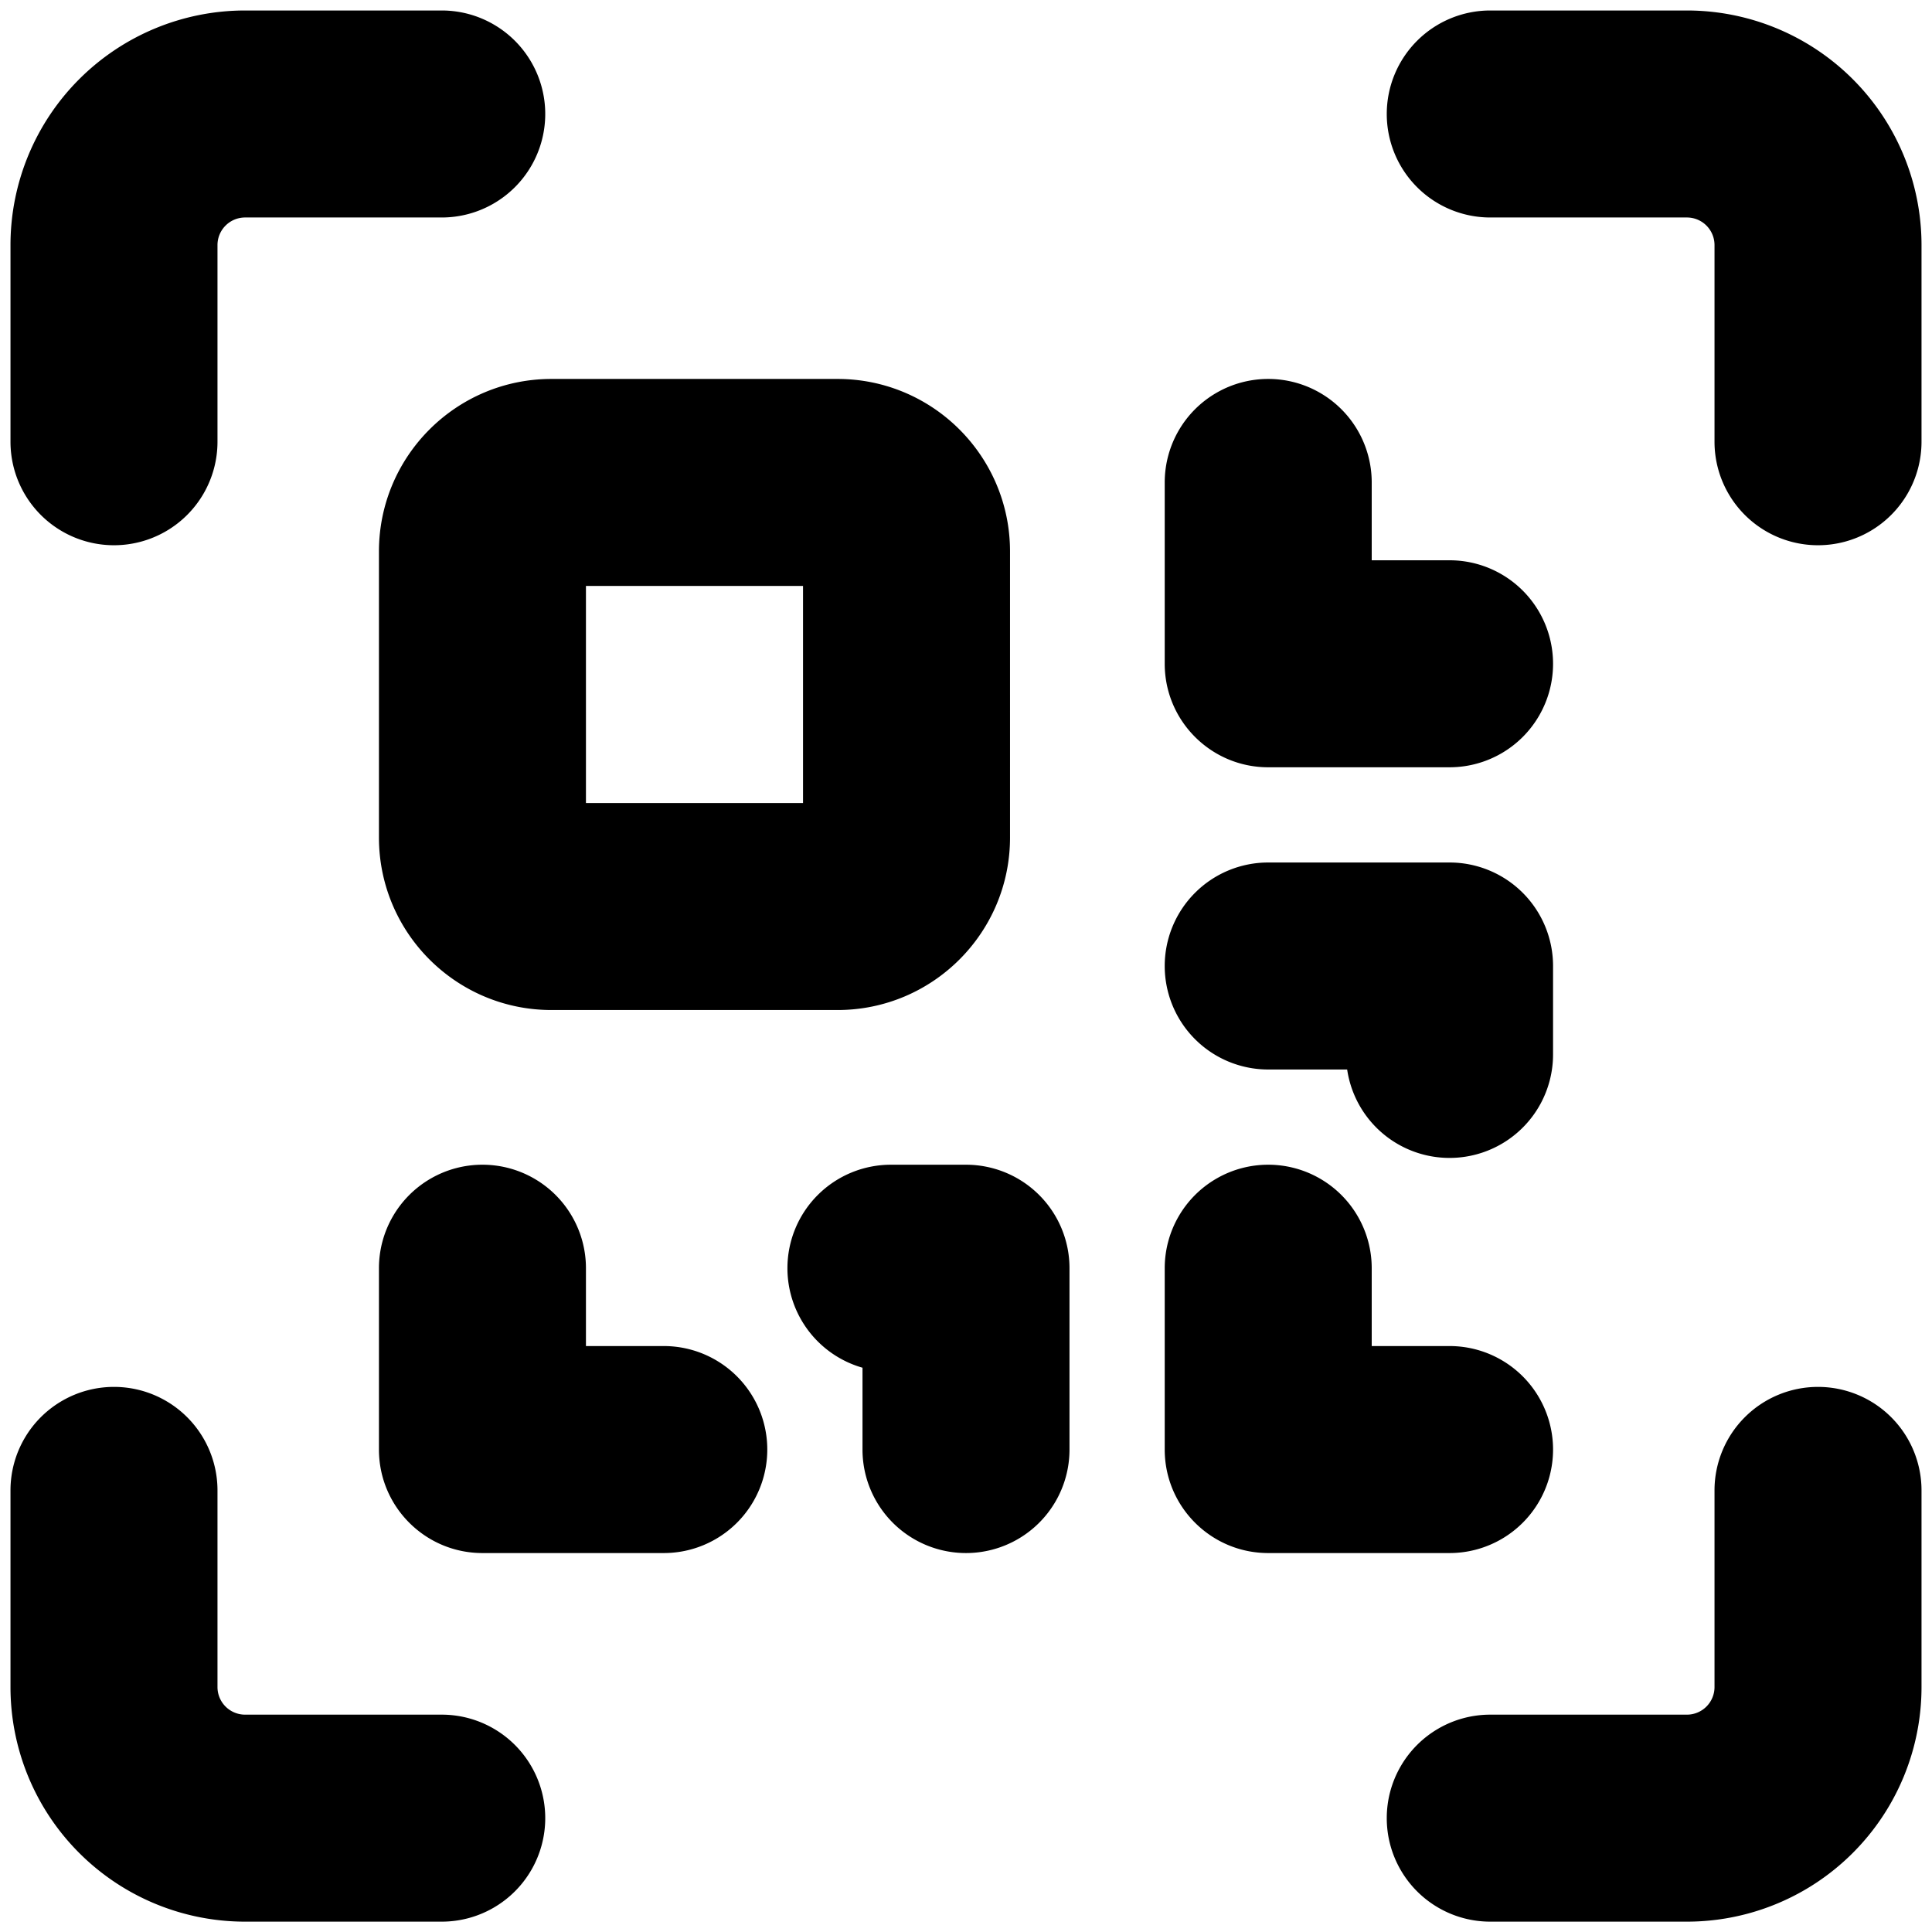 <?xml version="1.0" encoding="iso-8859-1"?>
<!-- Generator: www.svgicons.com -->
<svg xmlns="http://www.w3.org/2000/svg" width="800" height="800" viewBox="0 0 14 14">
<path fill="currentColor" fill-rule="evenodd" d="M1.776.076a1.7 1.7 0 0 0-1.7 1.7v1.425a.75.75 0 1 0 1.5 0V1.776a.2.2 0 0 1 .2-.2h1.425a.75.75 0 1 0 0-1.5zm2.22 2.67c-.69 0-1.25.56-1.25 1.25v2.073c0 .69.56 1.25 1.25 1.25h2.073c.69 0 1.25-.56 1.25-1.25V3.996c0-.69-.56-1.25-1.25-1.25zm.25 3.073V4.246h1.573v1.573zM10.049.826a.75.75 0 0 1 .75-.75h1.425a1.7 1.7 0 0 1 1.7 1.7v1.425a.75.75 0 0 1-1.5 0V1.776a.2.2 0 0 0-.2-.2h-1.425a.75.75 0 0 1-.75-.75M1.576 10.8a.75.75 0 0 0-1.5 0v1.425a1.7 1.7 0 0 0 1.7 1.7h1.425a.75.75 0 0 0 0-1.5H1.776a.2.2 0 0 1-.2-.2zm11.598-.75a.75.75 0 0 1 .75.75v1.425a1.7 1.7 0 0 1-1.7 1.7h-1.425a.75.75 0 0 1 0-1.5h1.425a.2.2 0 0 0 .2-.2V10.8a.75.75 0 0 1 .75-.75m-8.928-.86a.75.75 0 0 0-1.5 0v1.314c0 .414.336.75.75.75H4.81a.75.75 0 0 0 0-1.5h-.564zm1.46 0a.75.75 0 0 1 .75-.75H7a.75.75 0 0 1 .75.75v1.314a.75.75 0 0 1-1.5 0v-.593a.75.75 0 0 1-.544-.72ZM9.94 3.496a.75.75 0 1 0-1.5 0V4.81c0 .414.336.75.75.75h1.314a.75.75 0 1 0 0-1.5H9.94zM8.44 7a.75.75 0 0 1 .75-.75h1.314a.75.75 0 0 1 .75.75v.639a.75.75 0 0 1-1.492.111H9.19A.75.75 0 0 1 8.44 7m1.5 2.19a.75.75 0 0 0-1.5 0v1.314c0 .414.336.75.75.75h1.314a.75.75 0 1 0 0-1.5H9.94z" clip-rule="evenodd"/>
</svg>